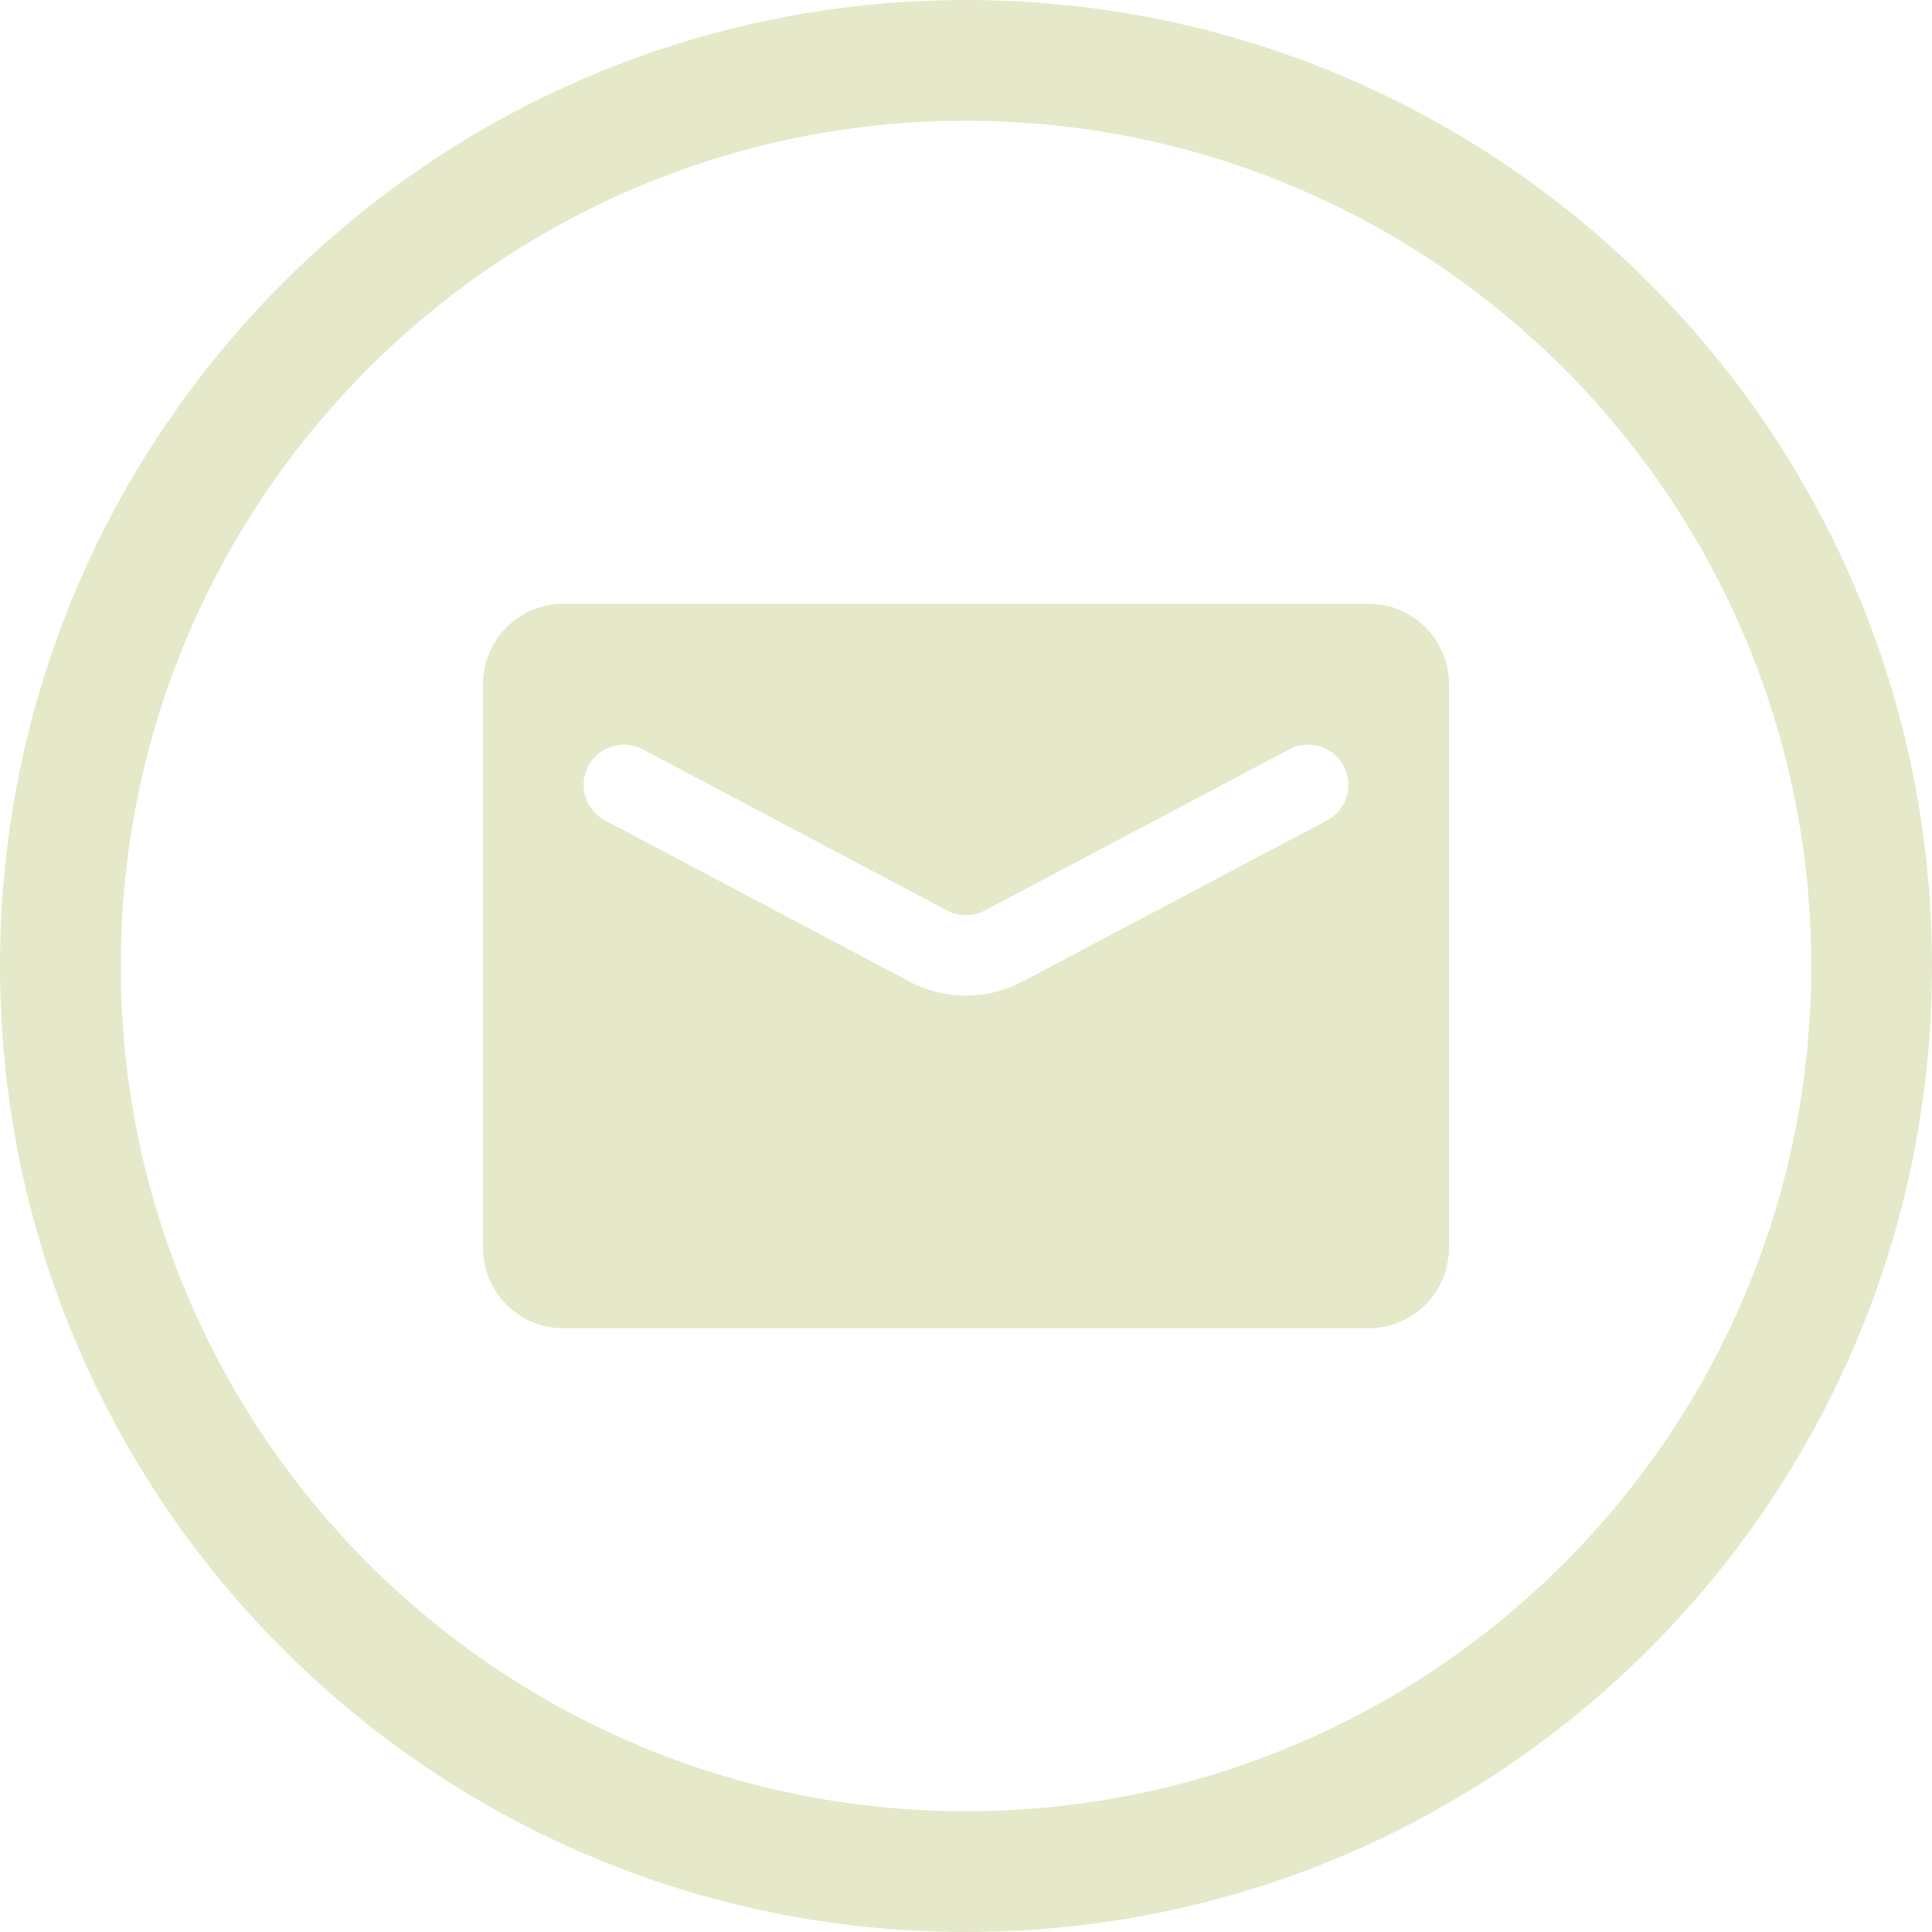 <svg width="26" height="26" viewBox="0 0 26 26" fill="none" xmlns="http://www.w3.org/2000/svg">
<g clip-path="url(#clip0_6239_3038)">
<path fill-rule="evenodd" clip-rule="evenodd" d="M24.375 13C24.375 19.282 19.282 24.375 13 24.375C6.718 24.375 1.625 19.282 1.625 13C1.625 6.718 6.718 1.625 13 1.625C19.282 1.625 24.375 6.718 24.375 13ZM26 13C26 20.18 20.18 26 13 26C5.82 26 0 20.18 0 13C0 5.82 5.82 0 13 0C20.18 0 26 5.82 26 13ZM6.5 9.208C6.5 8.61 6.985 8.125 7.583 8.125H18.417C19.015 8.125 19.5 8.61 19.5 9.208V16.792C19.5 17.39 19.015 17.875 18.417 17.875H7.583C6.985 17.875 6.5 17.39 6.5 16.792V9.208ZM7.917 10.309C8.057 10.045 8.385 9.944 8.649 10.084L12.746 12.253C12.905 12.337 13.095 12.337 13.253 12.253L17.351 10.084C17.615 9.944 17.943 10.045 18.083 10.309C18.223 10.574 18.122 10.901 17.858 11.041L13.76 13.21C13.285 13.462 12.715 13.462 12.24 13.21L8.142 11.041C7.878 10.901 7.777 10.574 7.917 10.309Z" fill="#E5E9C9"/>
</g>
<defs>
<clipPath id="clip0_6239_3038">
<rect width="26" height="26" fill="#E5E9C9"/>
</clipPath>
</defs>
</svg>
